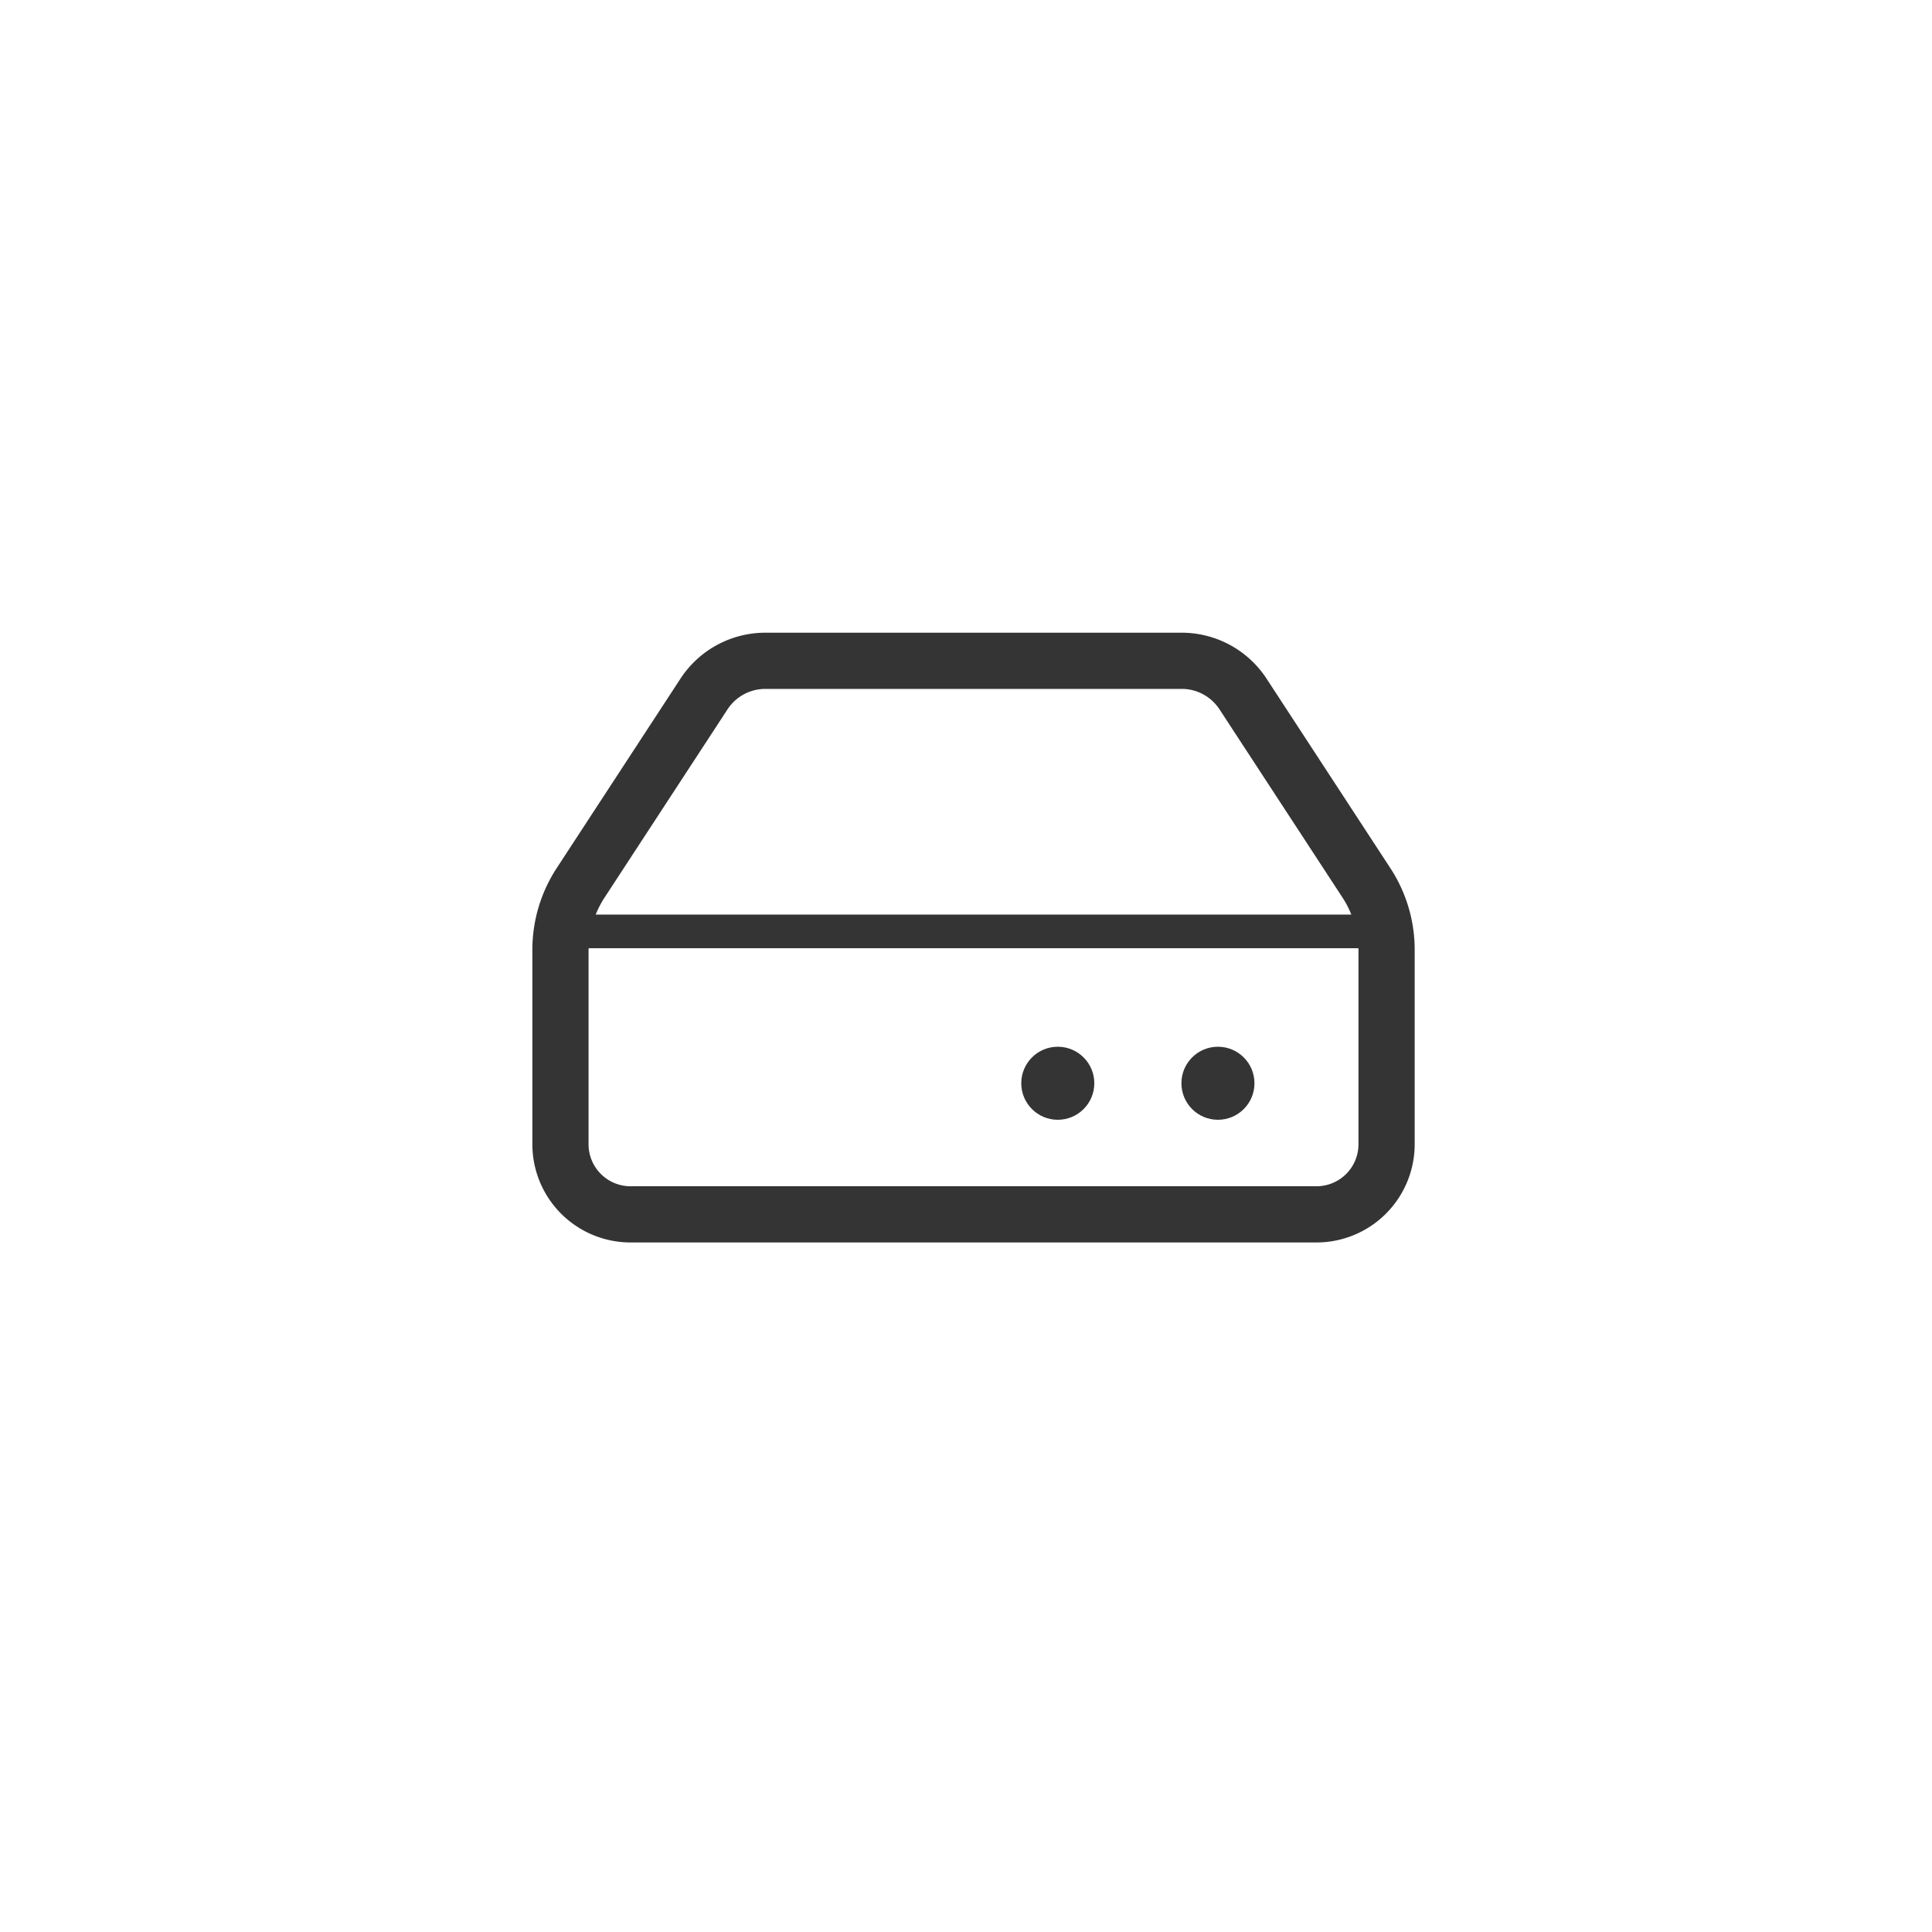 <svg xmlns="http://www.w3.org/2000/svg" width="146" height="146" viewBox="0 0 146 146">
  <g id="function023" transform="translate(-2617 -5316)">
    <rect id="長方形_598" data-name="長方形 598" width="146" height="146" transform="translate(2617 5316)" fill="none"/>
    <path id="パス_3717" data-name="パス 3717" d="M1066.867,748.737l-9.356-14.321a7.663,7.663,0,0,0-6.413-3.471h-31.462a7.664,7.664,0,0,0-6.414,3.471l-9.356,14.321a11.28,11.28,0,0,0-1.836,6.166v14.7a7.422,7.422,0,0,0,7.422,7.421h51.832a7.423,7.423,0,0,0,7.422-7.421V754.9A11.253,11.253,0,0,0,1066.867,748.737Zm-59.447,2.323,9.356-14.321a3.413,3.413,0,0,1,2.859-1.547H1051.1a3.41,3.41,0,0,1,2.857,1.547l9.359,14.321a7.027,7.027,0,0,1,.6,1.186h-57.1A7.472,7.472,0,0,1,1007.42,751.06Zm57.038,18.543a3.175,3.175,0,0,1-3.175,3.174h-51.832a3.174,3.174,0,0,1-3.175-3.174V754.9c0-.036.008-.073.008-.11h58.166c0,.036.008.073.008.11v14.7Z" transform="translate(1655.201 4632.868)" fill="#343434"/>
    <ellipse id="楕円形_96" data-name="楕円形 96" cx="2.76" cy="2.76" rx="2.76" ry="2.76" transform="translate(2694.176 5395.101)" fill="#343434"/>
    <ellipse id="楕円形_97" data-name="楕円形 97" cx="2.76" cy="2.76" rx="2.76" ry="2.76" transform="translate(2706.279 5395.101)" fill="#343434"/>
  </g>
</svg>
